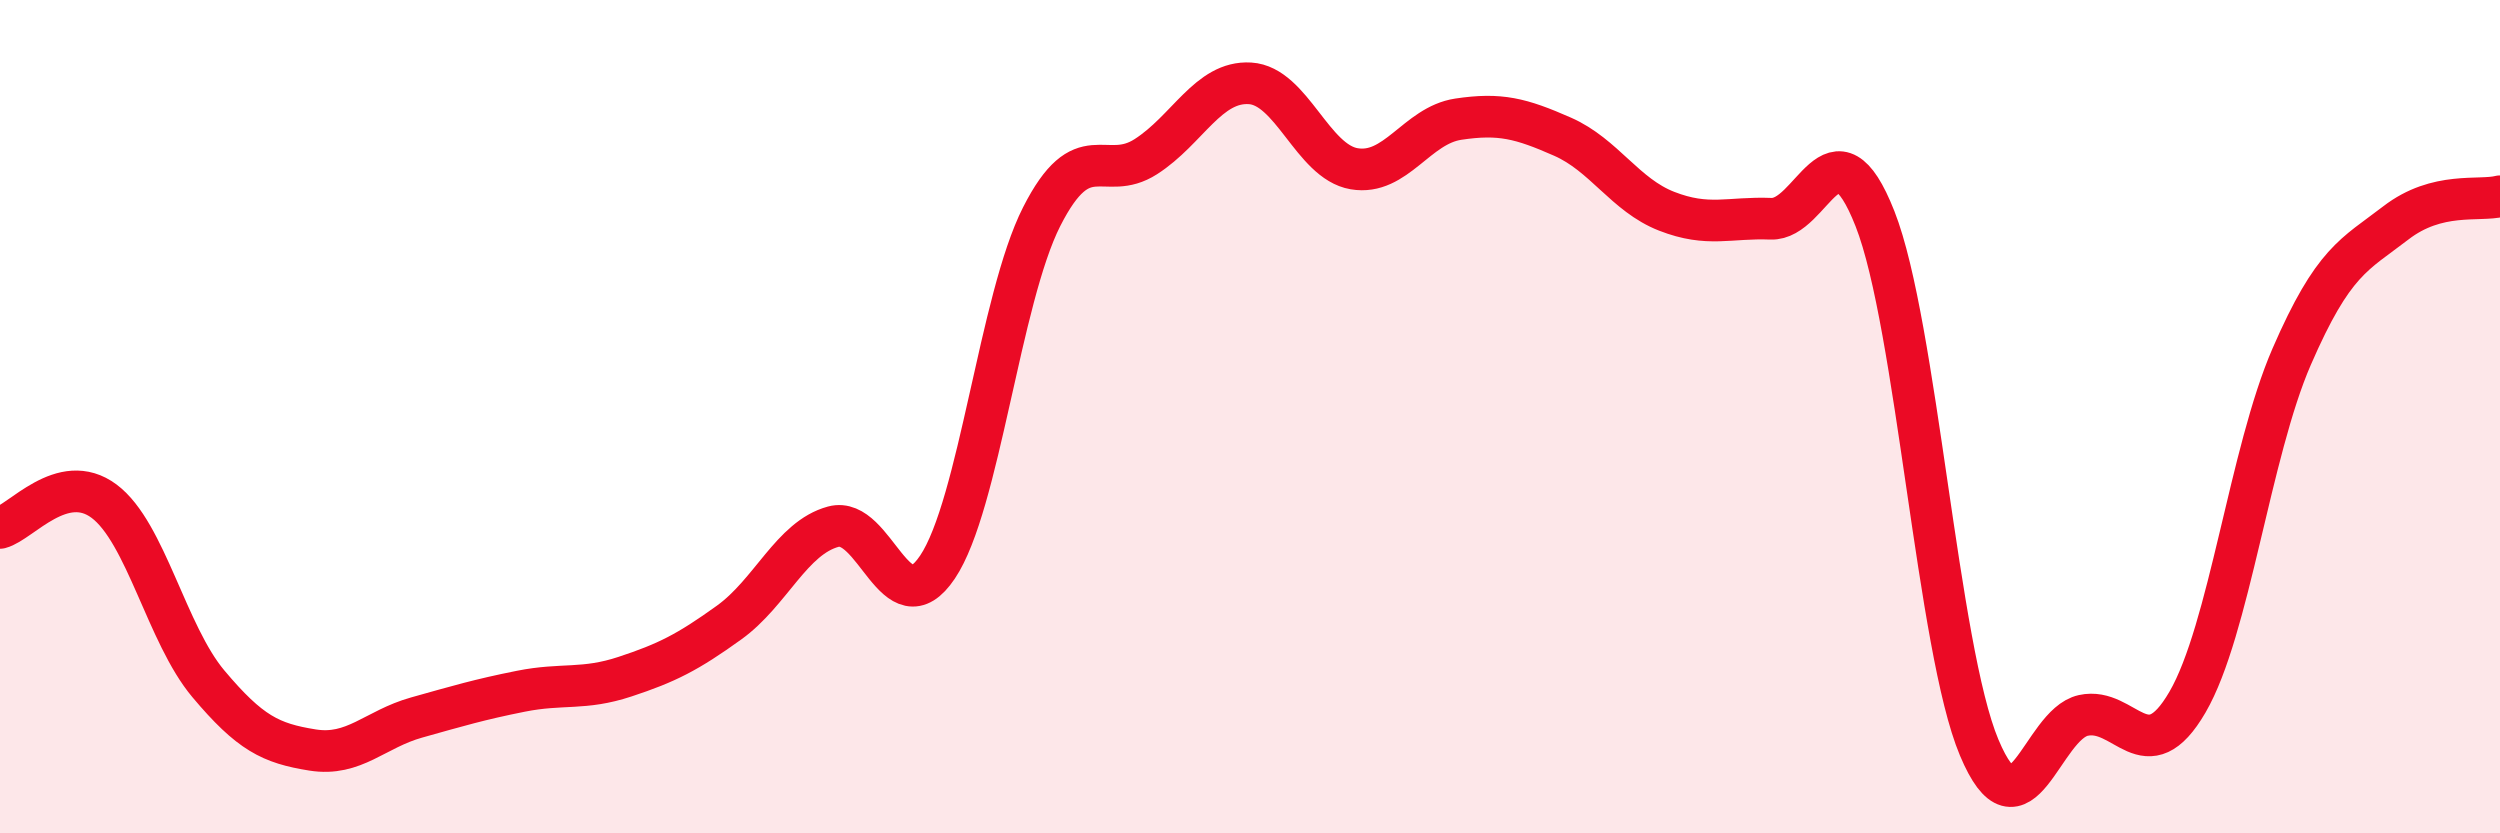 
    <svg width="60" height="20" viewBox="0 0 60 20" xmlns="http://www.w3.org/2000/svg">
      <path
        d="M 0,12.67 C 0.5,12.54 1.5,11.28 2.5,12.03 C 3.5,12.78 4,15.22 5,16.41 C 6,17.6 6.5,17.84 7.5,18 C 8.5,18.16 9,17.5 10,17.22 C 11,16.94 11.5,16.79 12.5,16.59 C 13.5,16.39 14,16.57 15,16.24 C 16,15.91 16.5,15.66 17.5,14.94 C 18.5,14.22 19,12.91 20,12.64 C 21,12.37 21.5,15.1 22.5,13.61 C 23.5,12.12 24,7.17 25,5.2 C 26,3.23 26.5,4.4 27.5,3.76 C 28.5,3.12 29,1.94 30,2 C 31,2.06 31.5,3.88 32.5,4.05 C 33.5,4.22 34,3.01 35,2.86 C 36,2.71 36.5,2.84 37.5,3.28 C 38.5,3.72 39,4.68 40,5.07 C 41,5.46 41.5,5.21 42.5,5.25 C 43.5,5.29 44,2.71 45,5.25 C 46,7.79 46.5,15.56 47.5,17.94 C 48.5,20.32 49,17.39 50,17.17 C 51,16.95 51.5,18.57 52.5,16.85 C 53.5,15.13 54,10.86 55,8.56 C 56,6.26 56.5,6.12 57.5,5.35 C 58.5,4.58 59.5,4.84 60,4.71L60 20L0 20Z"
        fill="#EB0A25"
        opacity="0.1"
        stroke-linecap="round"
        stroke-linejoin="round"
      />
      <path
        d="M 0,12.67 C 0.5,12.54 1.5,11.28 2.5,12.03 C 3.5,12.78 4,15.22 5,16.41 C 6,17.6 6.5,17.84 7.5,18 C 8.5,18.16 9,17.5 10,17.22 C 11,16.94 11.5,16.79 12.5,16.59 C 13.5,16.39 14,16.57 15,16.24 C 16,15.91 16.5,15.66 17.5,14.94 C 18.5,14.22 19,12.91 20,12.64 C 21,12.37 21.5,15.1 22.5,13.61 C 23.5,12.12 24,7.17 25,5.2 C 26,3.23 26.5,4.4 27.5,3.76 C 28.5,3.12 29,1.94 30,2 C 31,2.06 31.5,3.88 32.5,4.05 C 33.5,4.22 34,3.01 35,2.86 C 36,2.71 36.5,2.84 37.5,3.28 C 38.5,3.72 39,4.68 40,5.07 C 41,5.46 41.5,5.21 42.5,5.25 C 43.5,5.29 44,2.71 45,5.25 C 46,7.79 46.5,15.56 47.5,17.94 C 48.5,20.32 49,17.39 50,17.17 C 51,16.95 51.5,18.57 52.5,16.85 C 53.5,15.13 54,10.86 55,8.56 C 56,6.26 56.5,6.12 57.5,5.35 C 58.5,4.58 59.5,4.84 60,4.71"
        stroke="#EB0A25"
        stroke-width="1"
        fill="none"
        stroke-linecap="round"
        stroke-linejoin="round"
      />
    </svg>
  